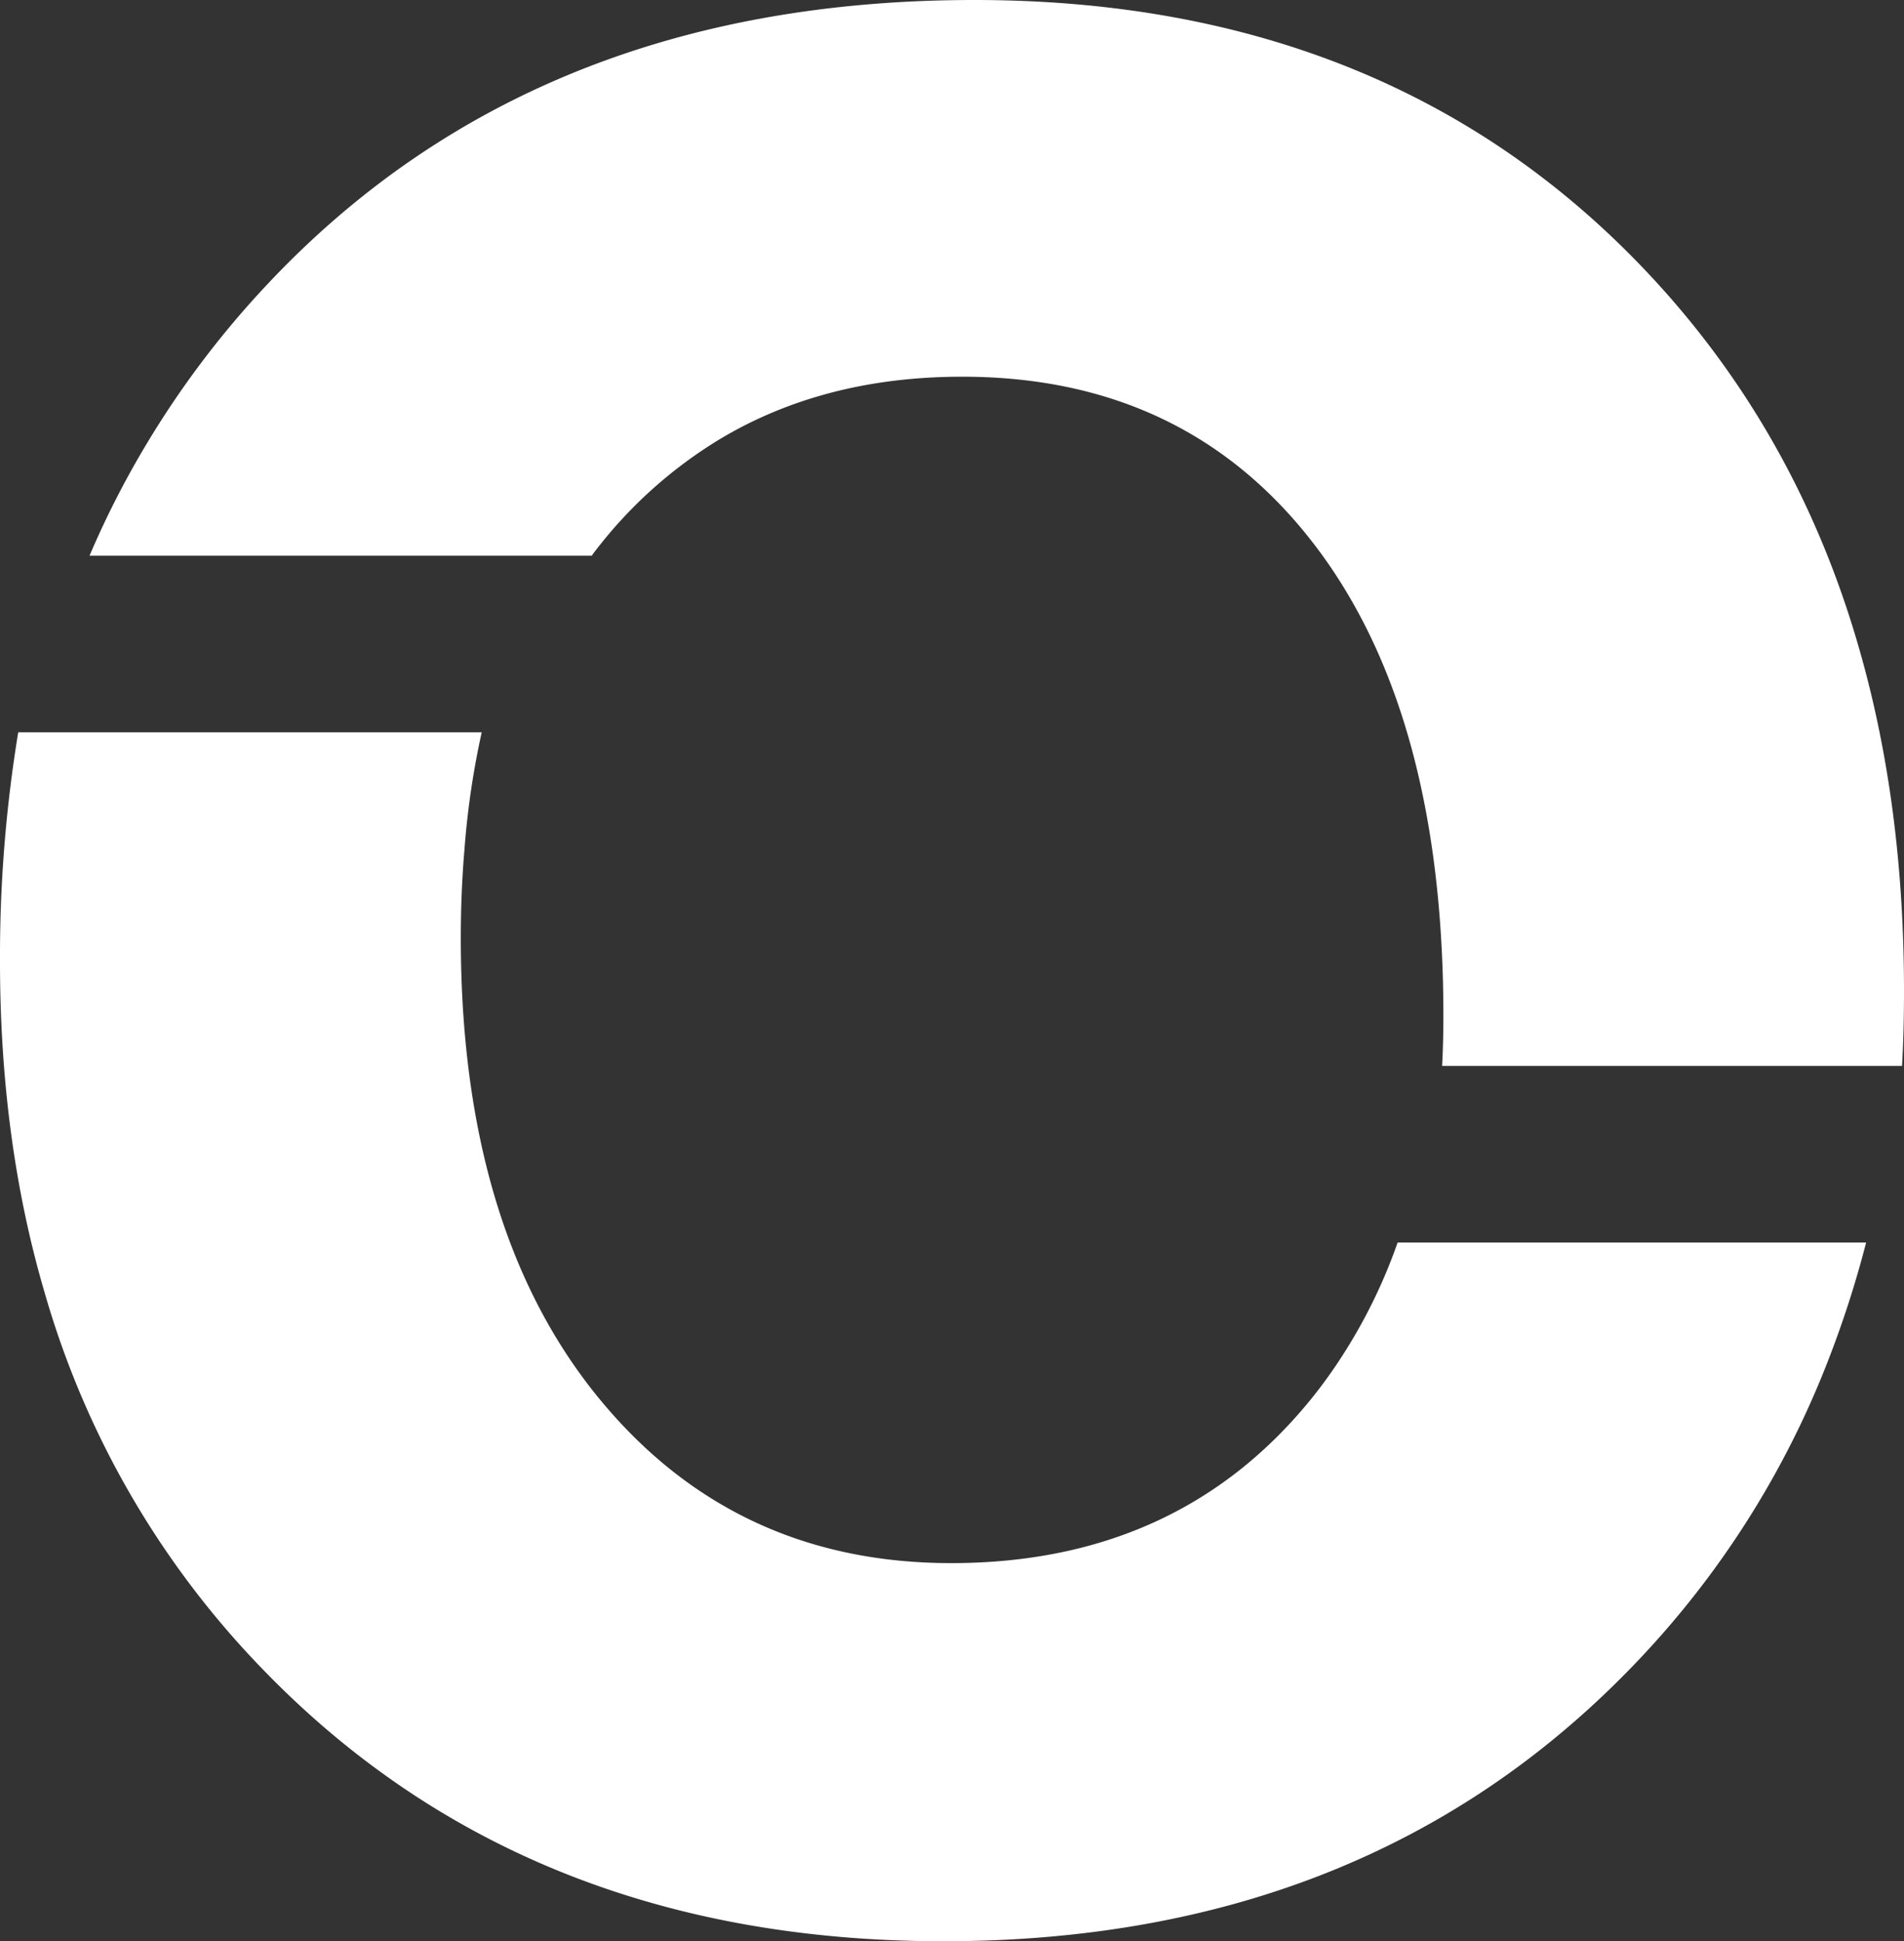 <svg xmlns="http://www.w3.org/2000/svg" width="530.68" height="540.941" viewBox="0 0 530.68 540.941">
  <rect x="0" y="0" width="530.68" height="540.941" fill="#333333" stroke="none"/>
  <path id="mb-works-hero" d="M713.727,565.173Q696.39,504.492,654.642,460.2,583.05,384.277,467.07,384.277q-122.706,0-197.136,79.313a259.276,259.276,0,0,0-32.882,43.244,252.875,252.875,0,0,0-16.59,32.283H360.456c.4-.6.8-1.146,1.245-1.694a125.821,125.821,0,0,1,34.126-30.589c19.38-11.708,42.048-17.586,67.855-17.586q62.325,0,98.195,46.831,31.91,41.7,35.472,112.941c.3,5.879.448,11.907.448,18.134,0,4.832-.1,9.515-.349,14.149H725.635c.4-6.875.548-13.849.548-20.924q0-51.862-12.455-95.206ZM569.151,762.805a135.548,135.548,0,0,1-8.37,11.508q-37.065,45.51-100.137,45.535-61.129,0-98.942-46.831-37.739-46.856-37.764-127.289,0-13,1.047-25.109a230.715,230.715,0,0,1,4.782-32.283H200.584a384.377,384.377,0,0,0-5.081,63.819q0,50.069,12.455,92.366a249.348,249.348,0,0,0,60.83,104.97q73.234,75.7,189.614,75.726,119.344,0,193.6-78.168a255.055,255.055,0,0,0,53.257-84.245,287.326,287.326,0,0,0,10.363-32.283H585.044a148.684,148.684,0,0,1-15.893,32.283Z" transform="translate(-195.503 -384.277)" fill="#fff"/>
</svg>
